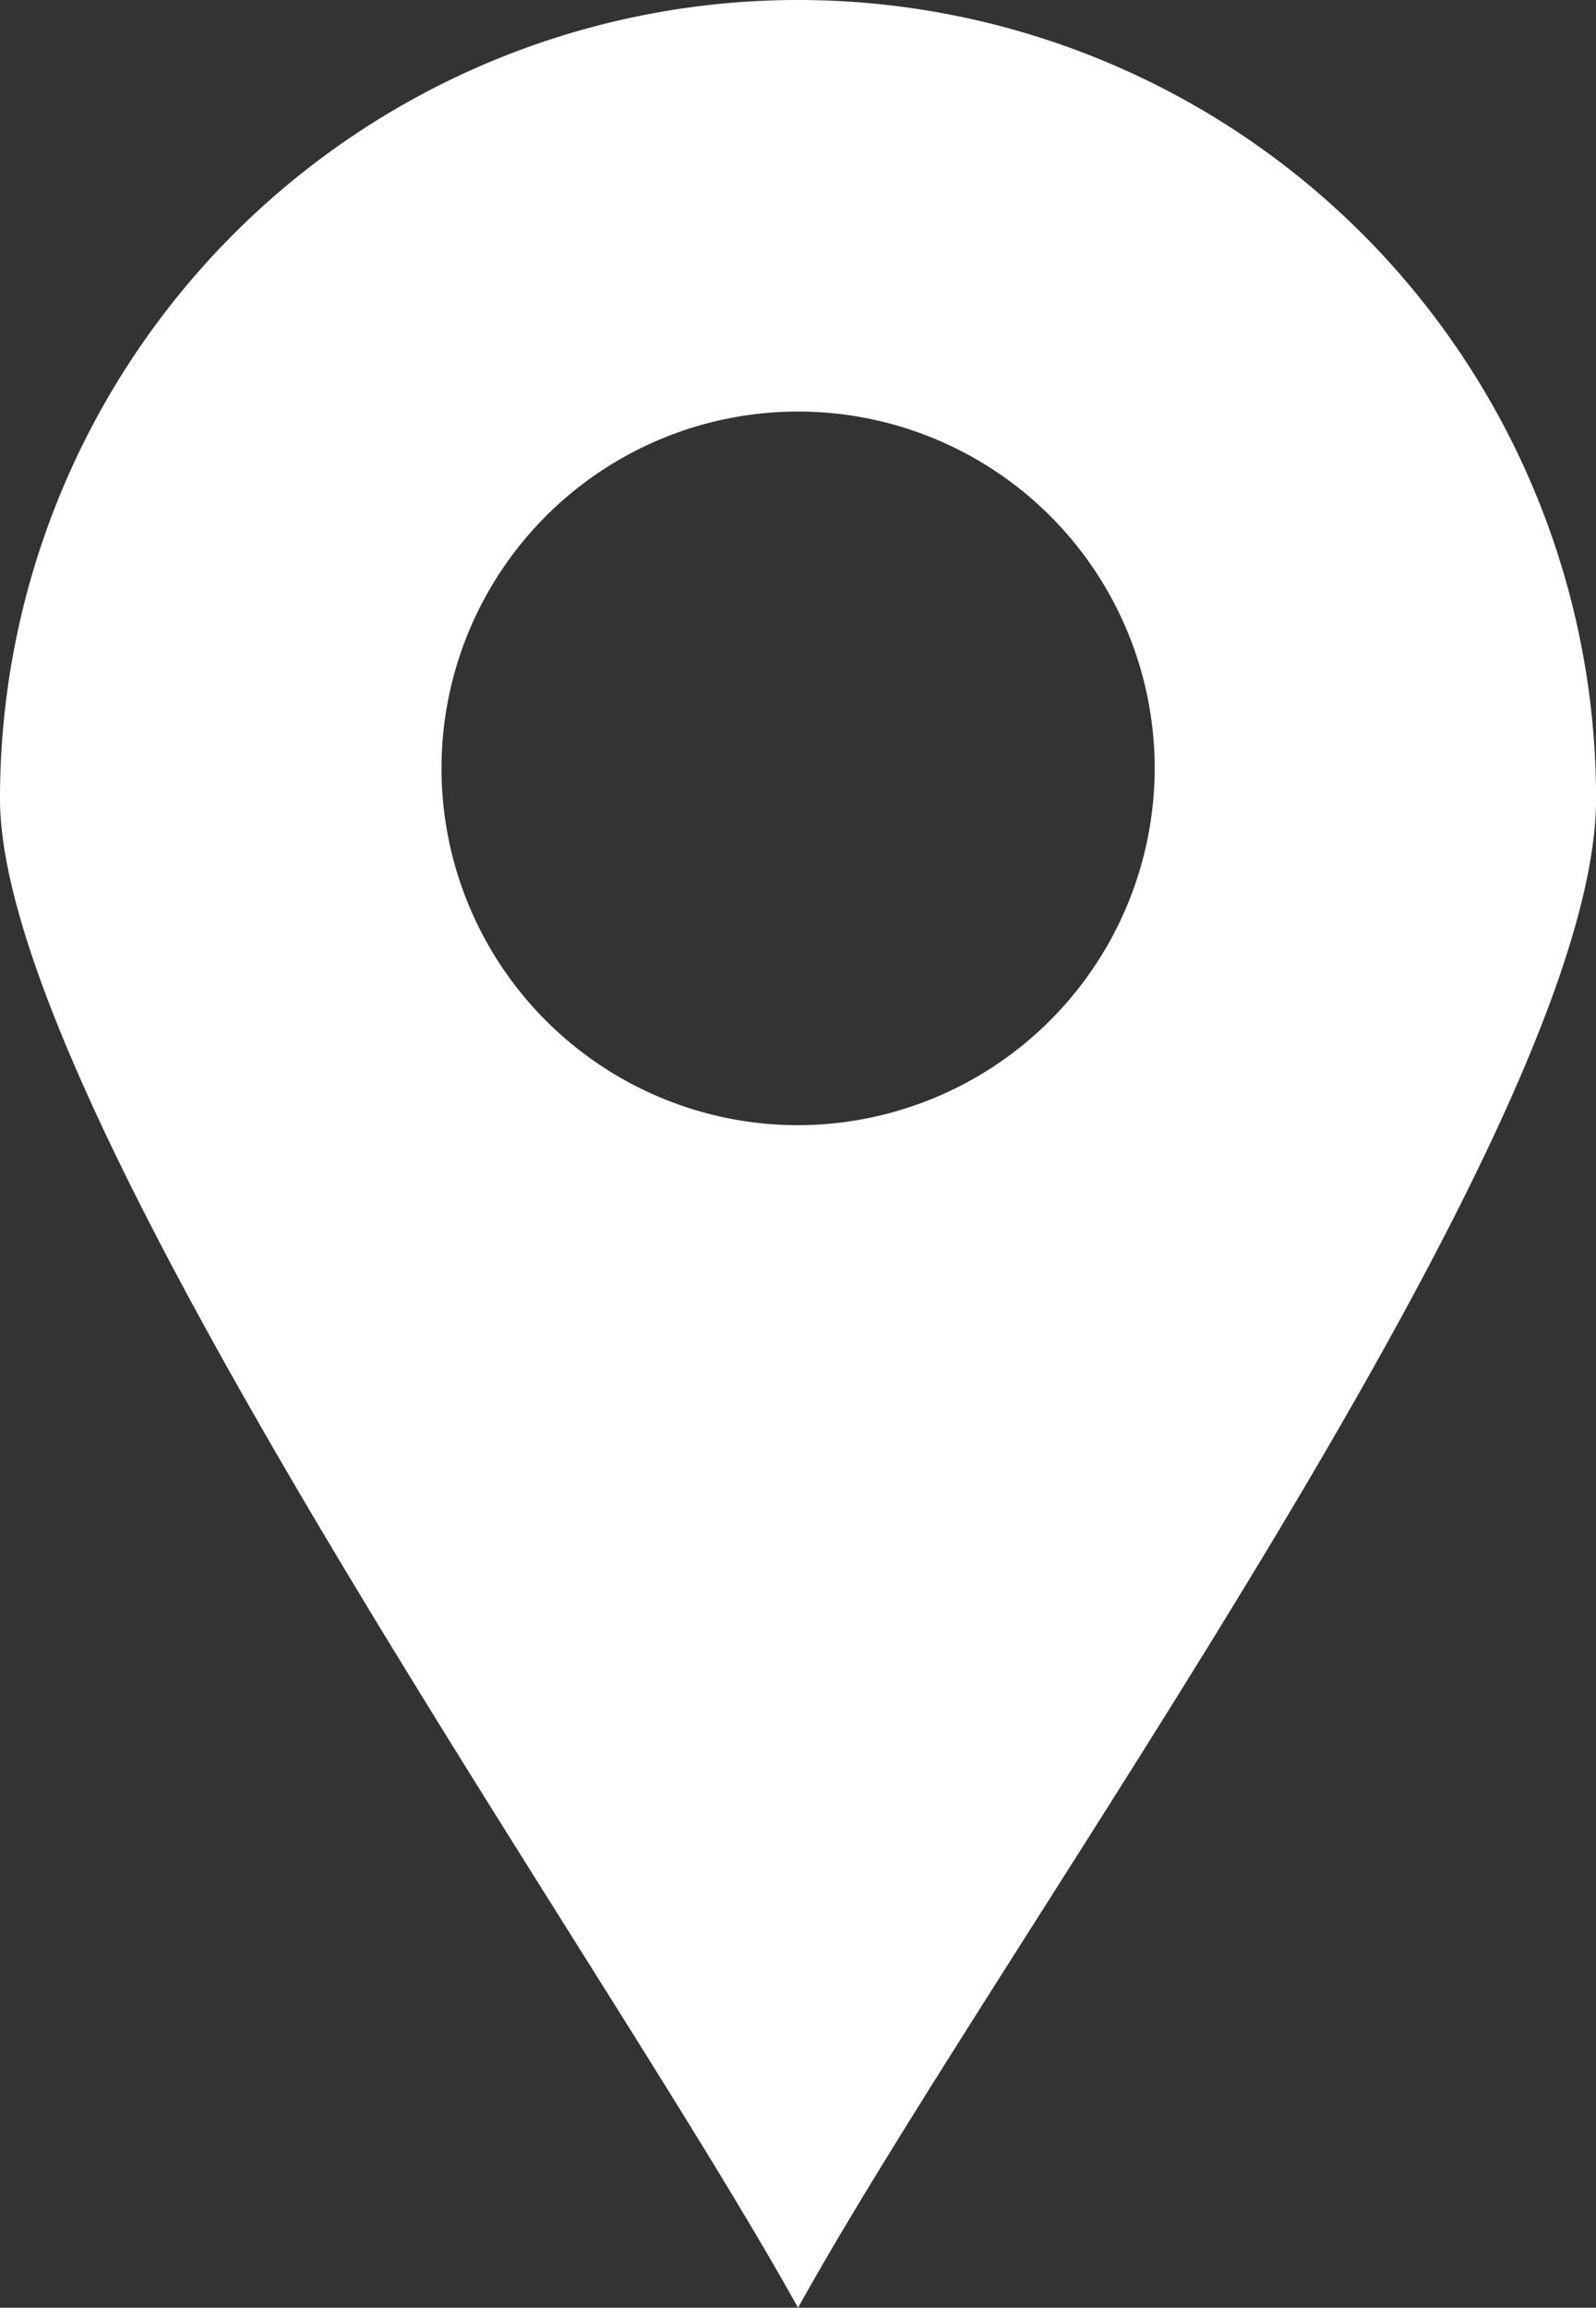 <svg xmlns="http://www.w3.org/2000/svg" width="23.345" height="33.734" viewBox="0 0 23.345 33.734">
  <rect x="0" y="0" width="23.345" height="33.734" fill="#333333" stroke="none"/>
  <g id="_x32_3" transform="translate(-101.47 -32.31)">
    <path id="XMLID_214_" d="M113.143,32.31a11.673,11.673,0,0,1,11.673,11.673c0,4.834-8.673,16.655-11.673,22.062-2.876-5.189-11.673-17.512-11.673-22.062A11.674,11.674,0,0,1,113.143,32.31Zm5.217,11.233a5.216,5.216,0,1,0-5.217,5.215A5.226,5.226,0,0,0,118.36,43.543Z" fill="#fff"/>
  </g>
</svg>
